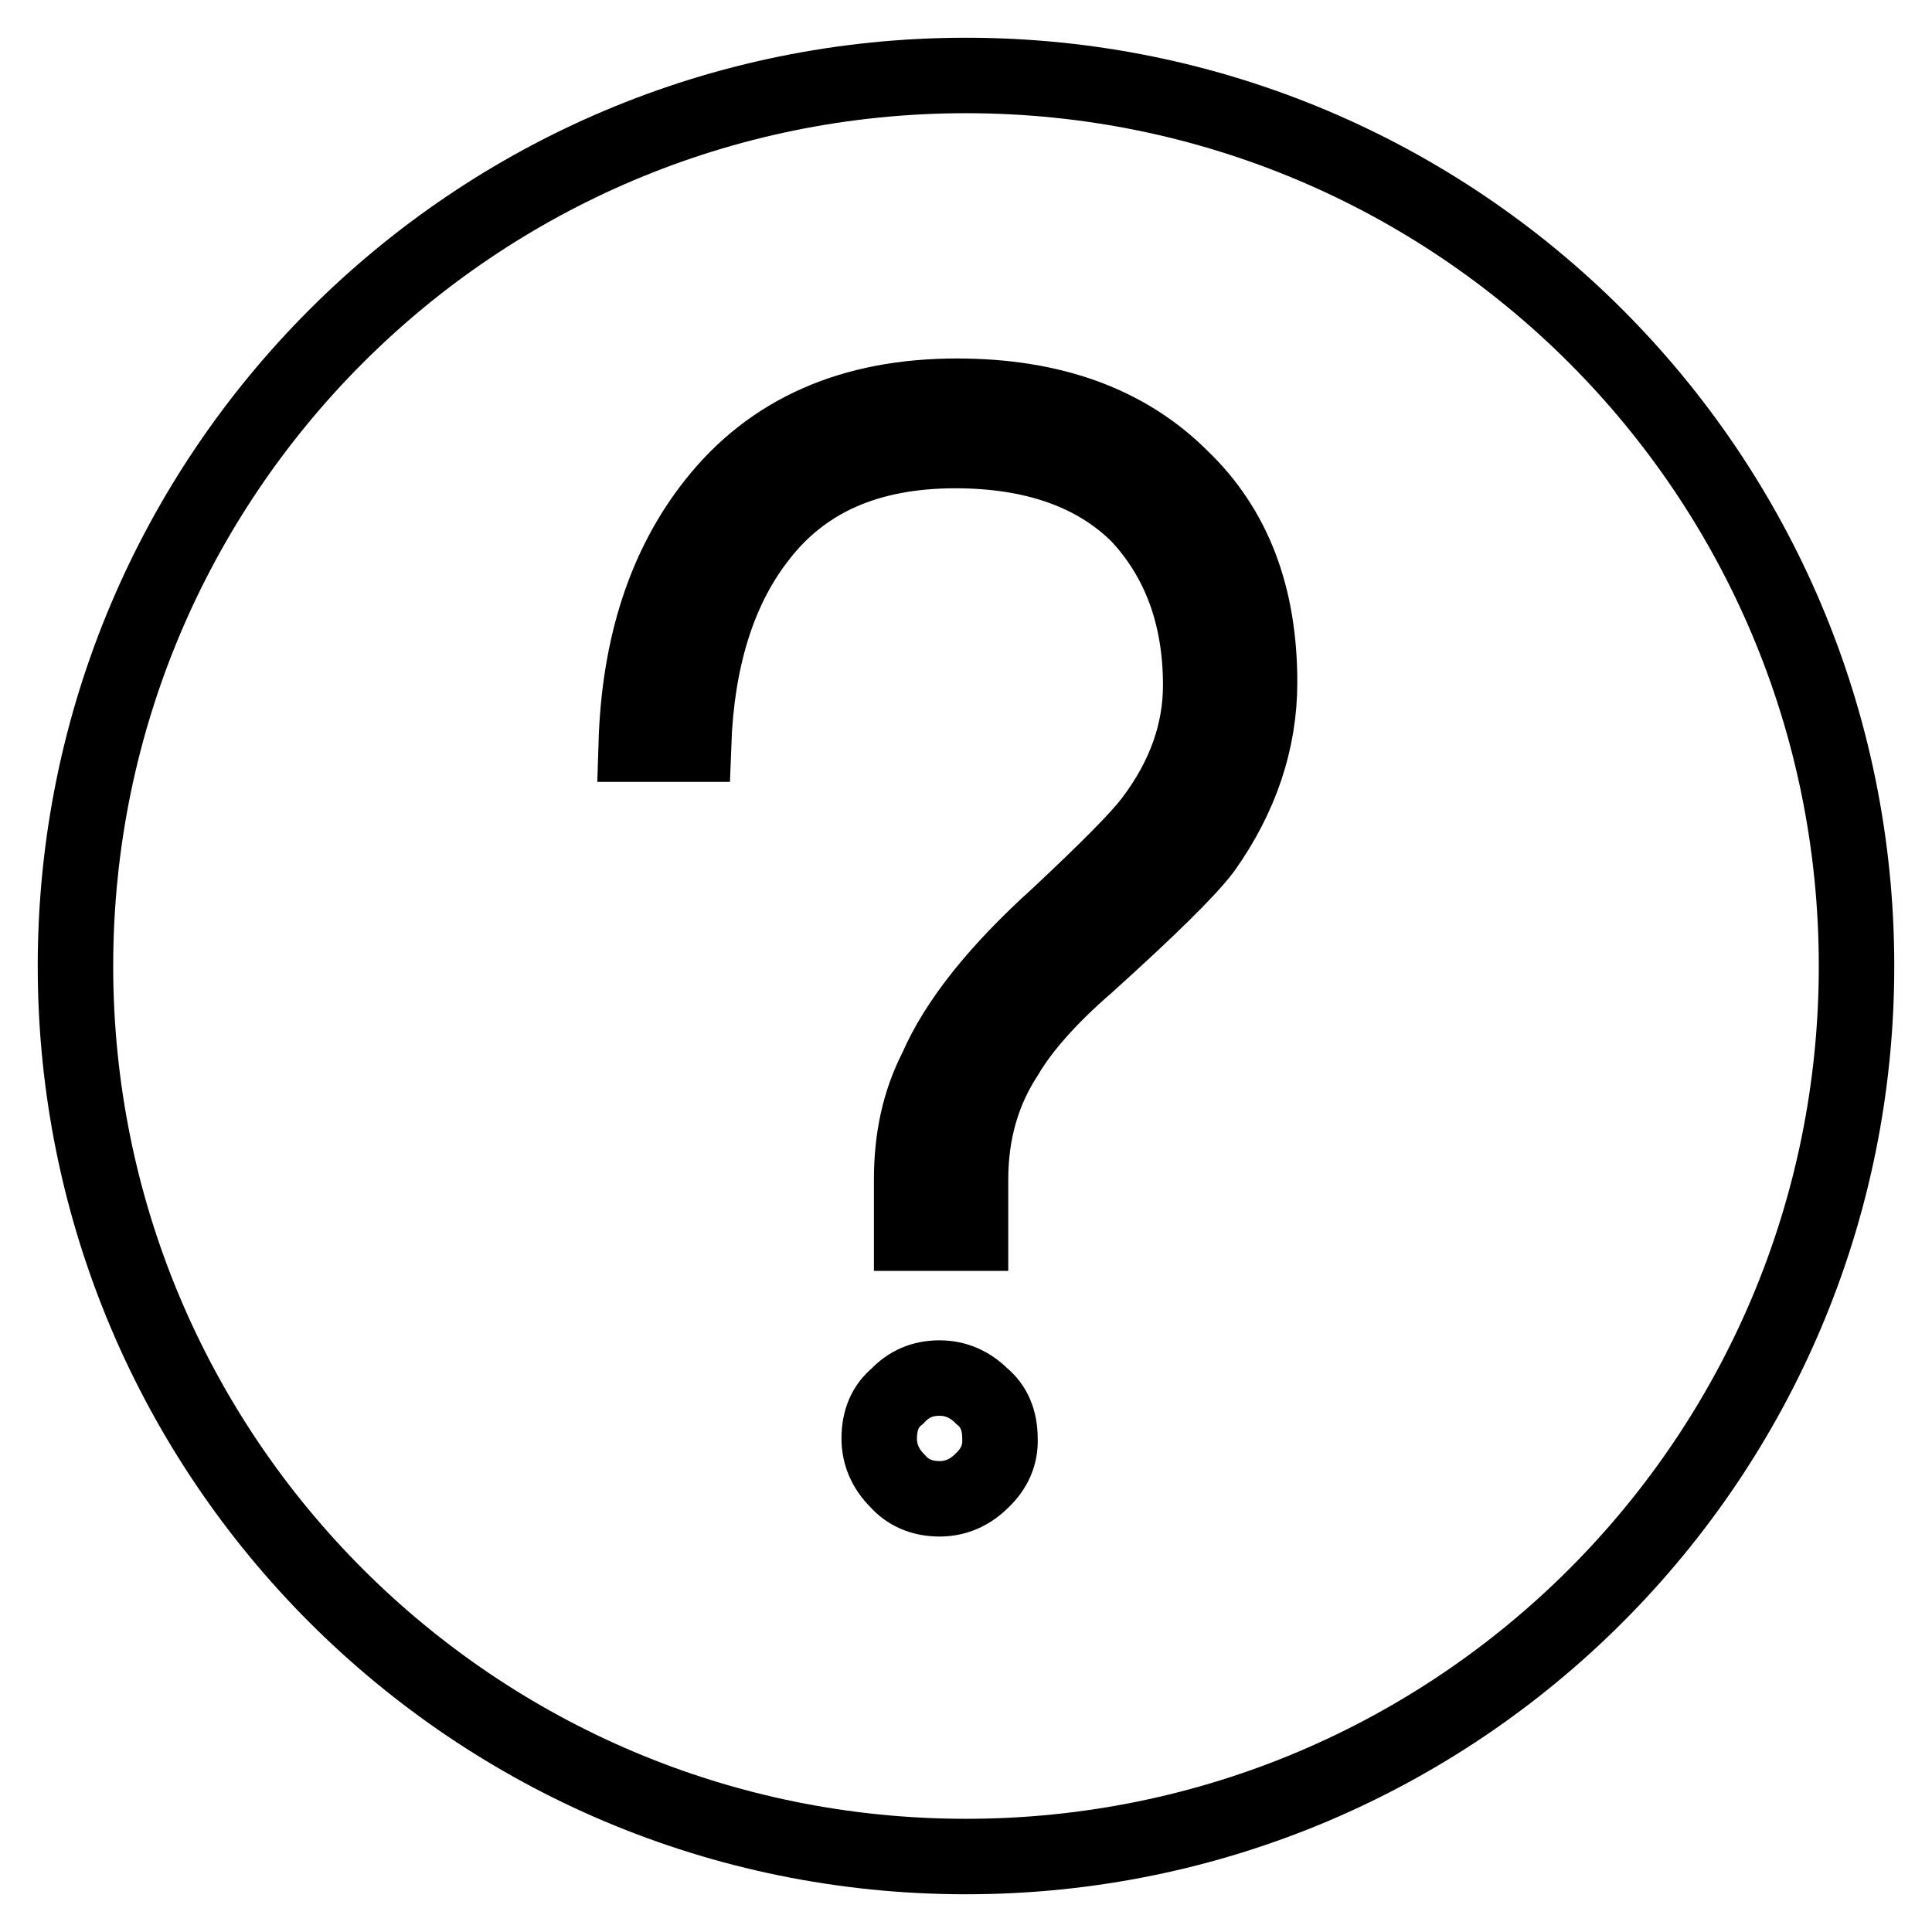 <?xml version="1.0" encoding="utf-8"?>
<!-- Svg Vector Icons : http://www.onlinewebfonts.com/icon -->
<!DOCTYPE svg PUBLIC "-//W3C//DTD SVG 1.1//EN" "http://www.w3.org/Graphics/SVG/1.1/DTD/svg11.dtd">
<svg version="1.1" xmlns="http://www.w3.org/2000/svg" xmlns:xlink="http://www.w3.org/1999/xlink" x="0px" y="0px" viewBox="0 0 256 256" enable-background="new 0 0 256 256" xml:space="preserve">
<g> <path stroke-width="10" fill-opacity="0" stroke="#000000"  d="M128,10C62.8,10,10,62.8,10,128s52.8,118,118,118c65.2,0,118-52.8,118-118C246,62.8,193.2,10,128,10z  M130.1,196.2c-1.6,1.6-3.5,2.4-5.6,2.4c-2.3,0-4.2-0.8-5.6-2.4c-1.6-1.6-2.4-3.5-2.4-5.6c0-2.4,0.8-4.3,2.4-5.6 c1.5-1.6,3.3-2.4,5.6-2.4c2.1,0,4,0.8,5.6,2.4c1.6,1.3,2.4,3.2,2.4,5.6C132.6,192.7,131.8,194.6,130.1,196.2z M159.5,112.5 c-2.1,2.8-7.3,7.9-15.5,15.3c-5.2,4.5-8.7,8.6-10.7,12c-3.2,4.9-4.7,10.4-4.7,16.5v7.1h-7.8v-7.1c0-5.4,1-10.2,3.3-14.7 c2.7-6.2,8-12.9,16.2-20.3c6.4-6,10.6-10.2,12.4-12.6c4.3-5.7,6.4-11.7,6.4-17.9c0-9.2-2.8-16.7-8.2-22.5 c-5.7-5.7-13.9-8.6-24.3-8.6c-11.7,0-20.4,3.9-26.3,11.8c-5.2,6.8-8,16-8.4,27.1h-7.6c0.4-13.1,3.9-23.7,10.4-31.9 c7.5-9.5,18.2-14.2,32.1-14.2c12.6,0,22.5,3.6,29.7,10.8c7,6.7,10.4,15.7,10.4,27.1C166.9,98.2,164.4,105.6,159.5,112.5z"/></g>
</svg>